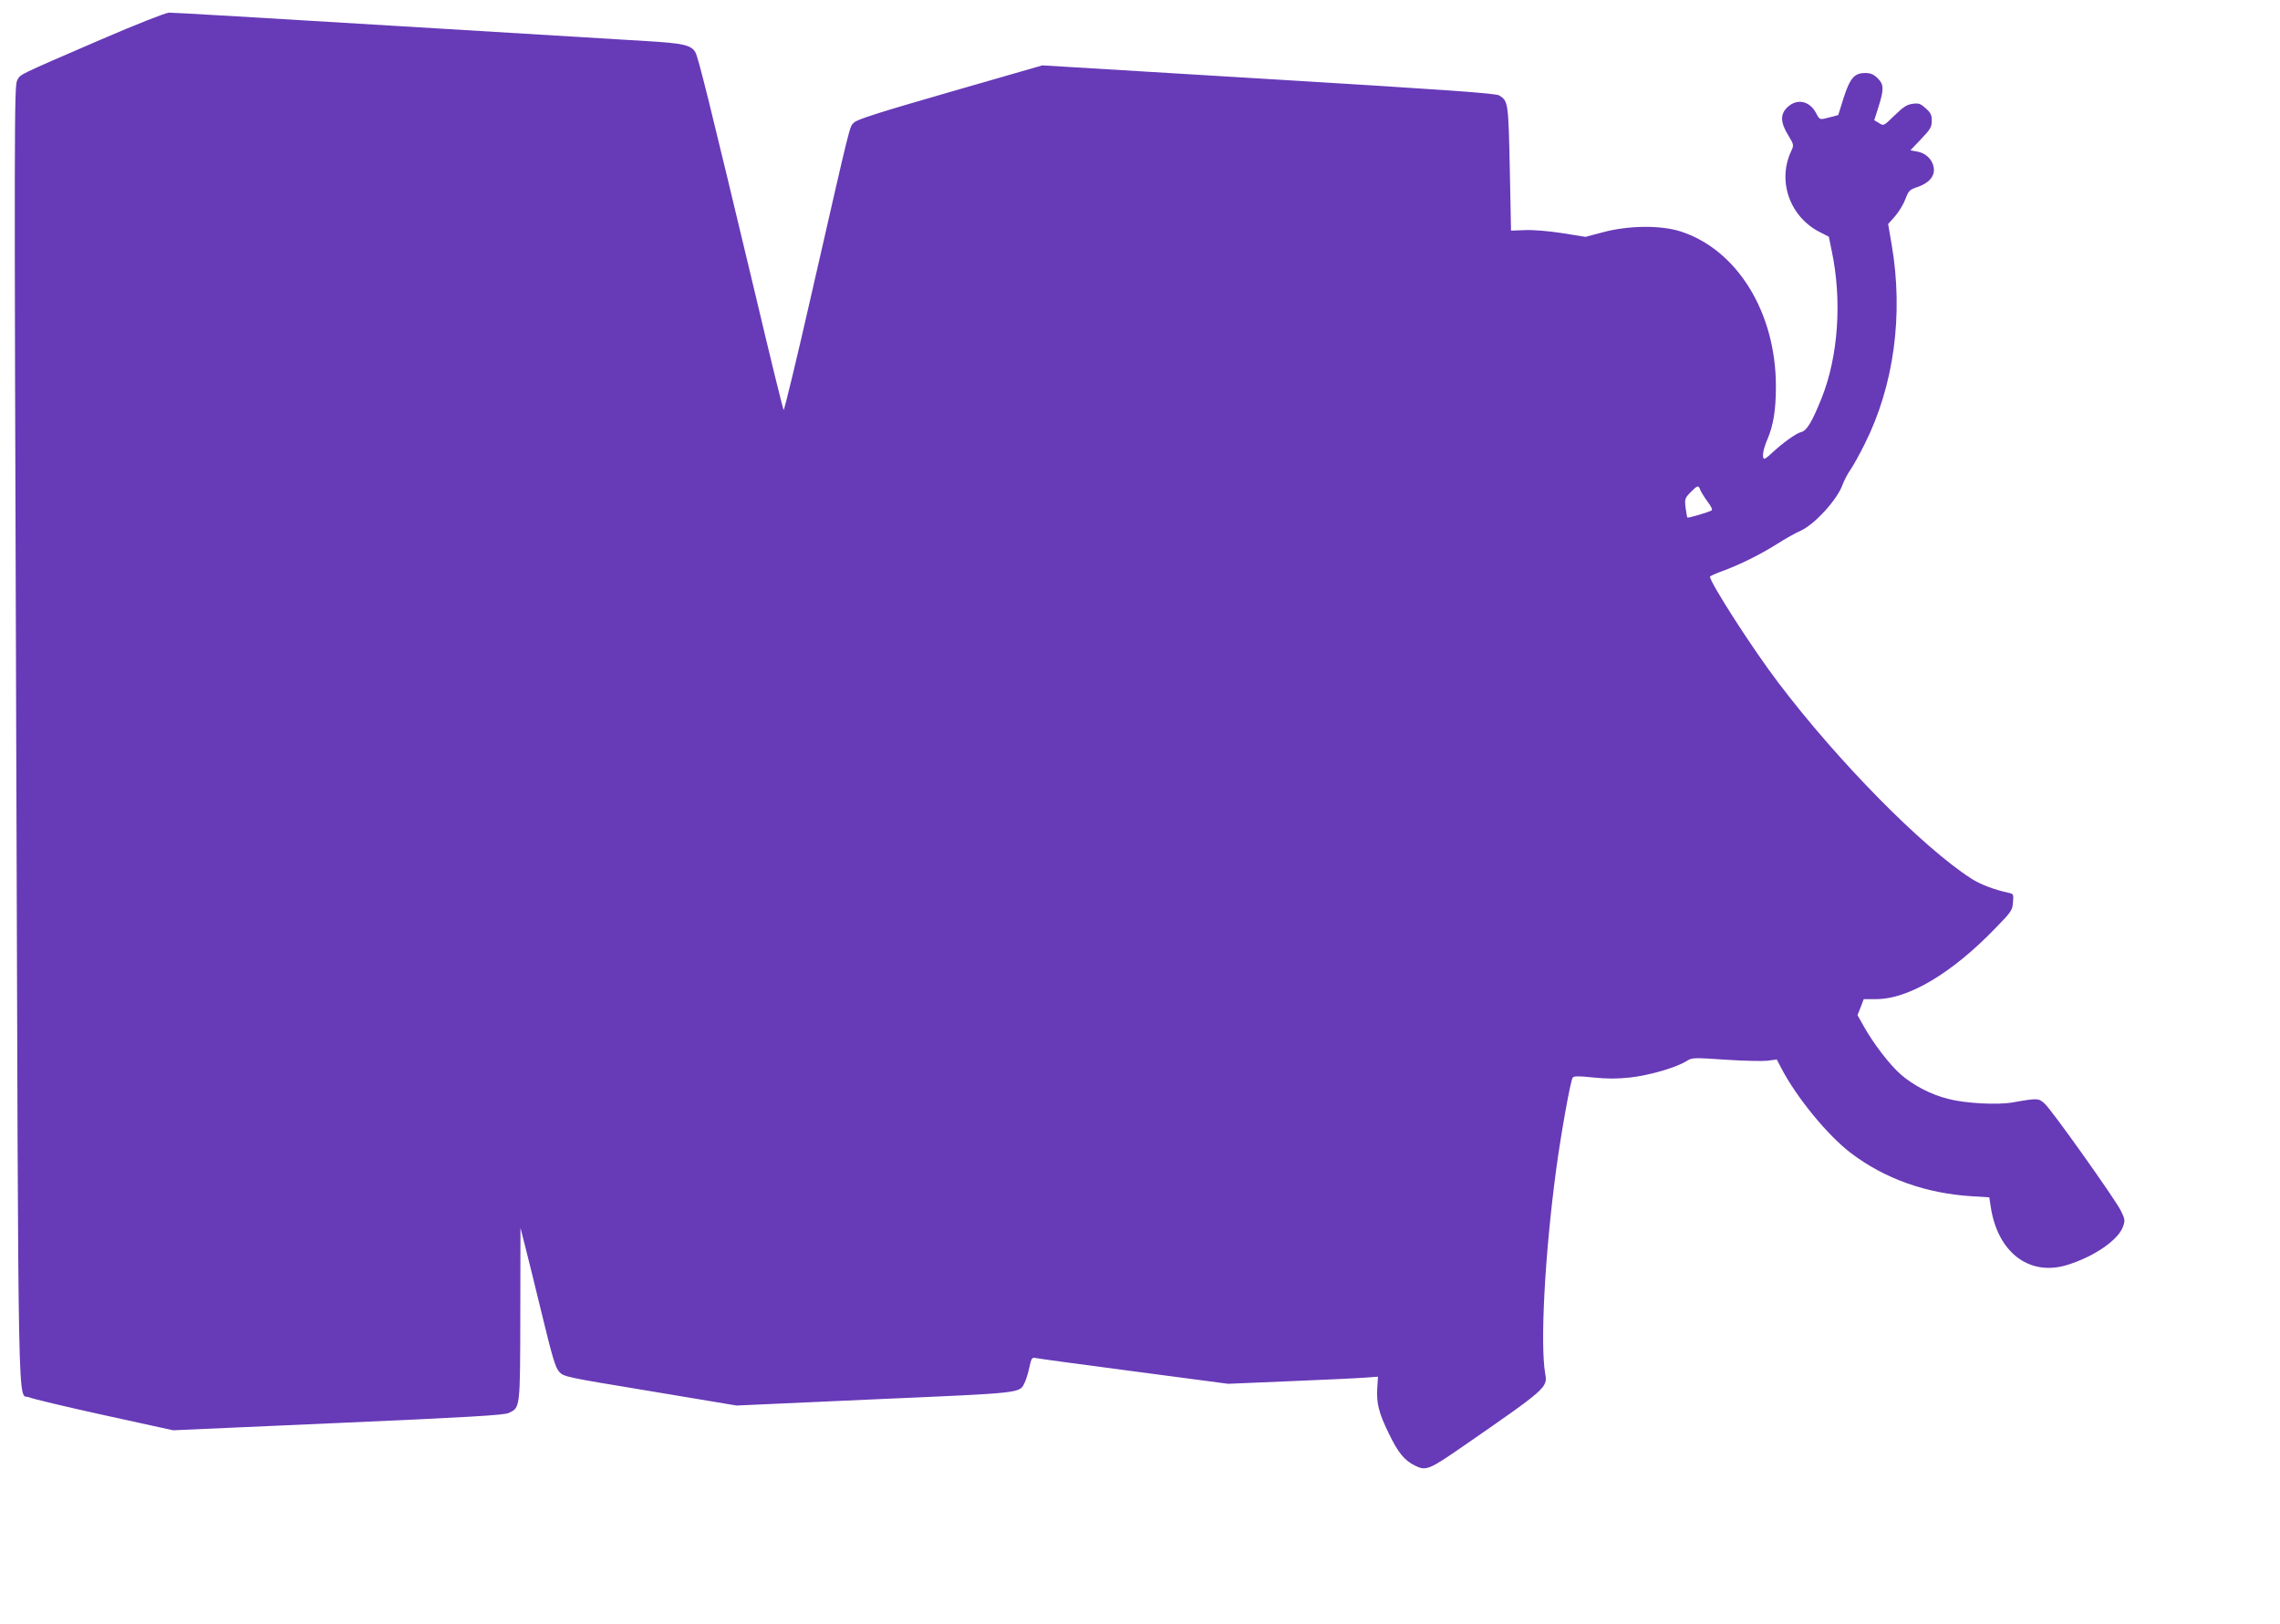 <?xml version="1.0" standalone="no"?>
<!DOCTYPE svg PUBLIC "-//W3C//DTD SVG 20010904//EN"
 "http://www.w3.org/TR/2001/REC-SVG-20010904/DTD/svg10.dtd">
<svg version="1.0" xmlns="http://www.w3.org/2000/svg"
 width="1280pt" height="912pt" viewBox="0 0 1280 912"
 preserveAspectRatio="xMidYMid meet">
<g transform="translate(0,912) scale(0.1,-0.1)"
fill="#673ab7" stroke="none">
<path d="M562 8896 c-471 -204 -445 -191 -465 -226 -17 -29 -18 -181 -6 -3673
13 -4012 7 -3693 73 -3723 17 -8 206 -53 420 -100 l388 -85 926 41 c730 32
932 44 957 56 66 31 65 20 66 556 l1 483 23 -90 c13 -49 56 -225 96 -389 60
-248 77 -305 98 -328 26 -29 33 -30 511 -109 l485 -81 777 35 c845 37 811 33
841 95 8 15 19 53 26 85 11 51 15 56 34 52 12 -3 261 -37 552 -75 l530 -70
355 15 c195 8 384 17 420 20 l66 5 -4 -65 c-5 -83 8 -138 64 -252 52 -109 89
-154 149 -183 61 -30 79 -22 267 108 470 325 477 331 463 408 -29 164 -3 666
61 1144 26 196 80 498 93 519 6 9 31 10 115 1 78 -8 135 -8 209 0 106 12 256
55 315 92 32 20 38 20 217 8 102 -7 208 -9 237 -6 l53 7 25 -48 c86 -166 263
-381 393 -479 191 -144 421 -225 678 -241 l97 -6 7 -46 c36 -259 213 -398 426
-335 153 46 294 142 319 220 11 31 9 41 -14 87 -34 67 -386 563 -427 600 -34
31 -39 32 -179 7 -86 -15 -265 -6 -364 20 -96 24 -195 76 -265 137 -62 54
-153 173 -207 269 l-36 64 18 45 17 45 71 0 c180 0 425 146 667 397 91 93 97
102 100 147 4 43 2 47 -21 52 -84 18 -163 48 -215 82 -274 177 -747 657 -1080
1097 -145 190 -385 564 -385 597 0 3 28 16 63 29 100 36 215 93 311 153 48 31
109 65 135 76 78 35 206 175 235 258 9 23 28 62 45 85 16 24 52 88 79 143 165
328 219 728 152 1120 l-20 116 39 44 c21 24 47 67 58 96 18 48 24 53 68 68 65
22 99 62 91 109 -7 46 -45 82 -93 90 l-38 7 60 63 c52 55 60 67 60 103 0 33
-6 45 -34 70 -29 26 -39 30 -74 25 -32 -4 -52 -18 -101 -65 -61 -60 -61 -60
-87 -43 l-27 16 24 75 c31 99 31 125 -5 161 -23 22 -39 29 -70 29 -60 0 -85
-28 -121 -140 l-30 -96 -45 -12 c-61 -16 -58 -17 -80 24 -36 67 -104 82 -157
35 -45 -40 -44 -87 1 -160 32 -53 32 -56 18 -87 -81 -169 -10 -372 161 -458
l49 -25 16 -78 c59 -277 38 -594 -57 -830 -53 -132 -83 -182 -114 -189 -29 -7
-104 -61 -166 -119 -21 -20 -40 -34 -43 -31 -12 11 -4 55 20 111 33 77 47 164
47 296 0 417 -220 771 -540 871 -111 34 -286 32 -427 -5 l-102 -27 -131 21
c-78 12 -162 19 -209 17 l-78 -3 -7 350 c-8 372 -9 377 -59 409 -17 12 -299
32 -1293 92 l-1272 77 -517 -149 c-399 -115 -522 -154 -540 -172 -27 -26 -13
27 -236 -949 -84 -370 -156 -669 -160 -665 -3 4 -75 295 -158 647 -261 1092
-322 1339 -338 1363 -24 39 -69 49 -268 61 -104 6 -744 45 -1421 86 -677 41
-1246 75 -1265 74 -20 -1 -178 -63 -387 -153z m8983 -2526 c4 -11 22 -40 40
-65 22 -28 30 -47 24 -51 -16 -10 -132 -44 -136 -40 -2 2 -6 27 -10 55 -6 49
-4 54 28 87 38 39 45 41 54 14z"/>
</g>
</svg>
